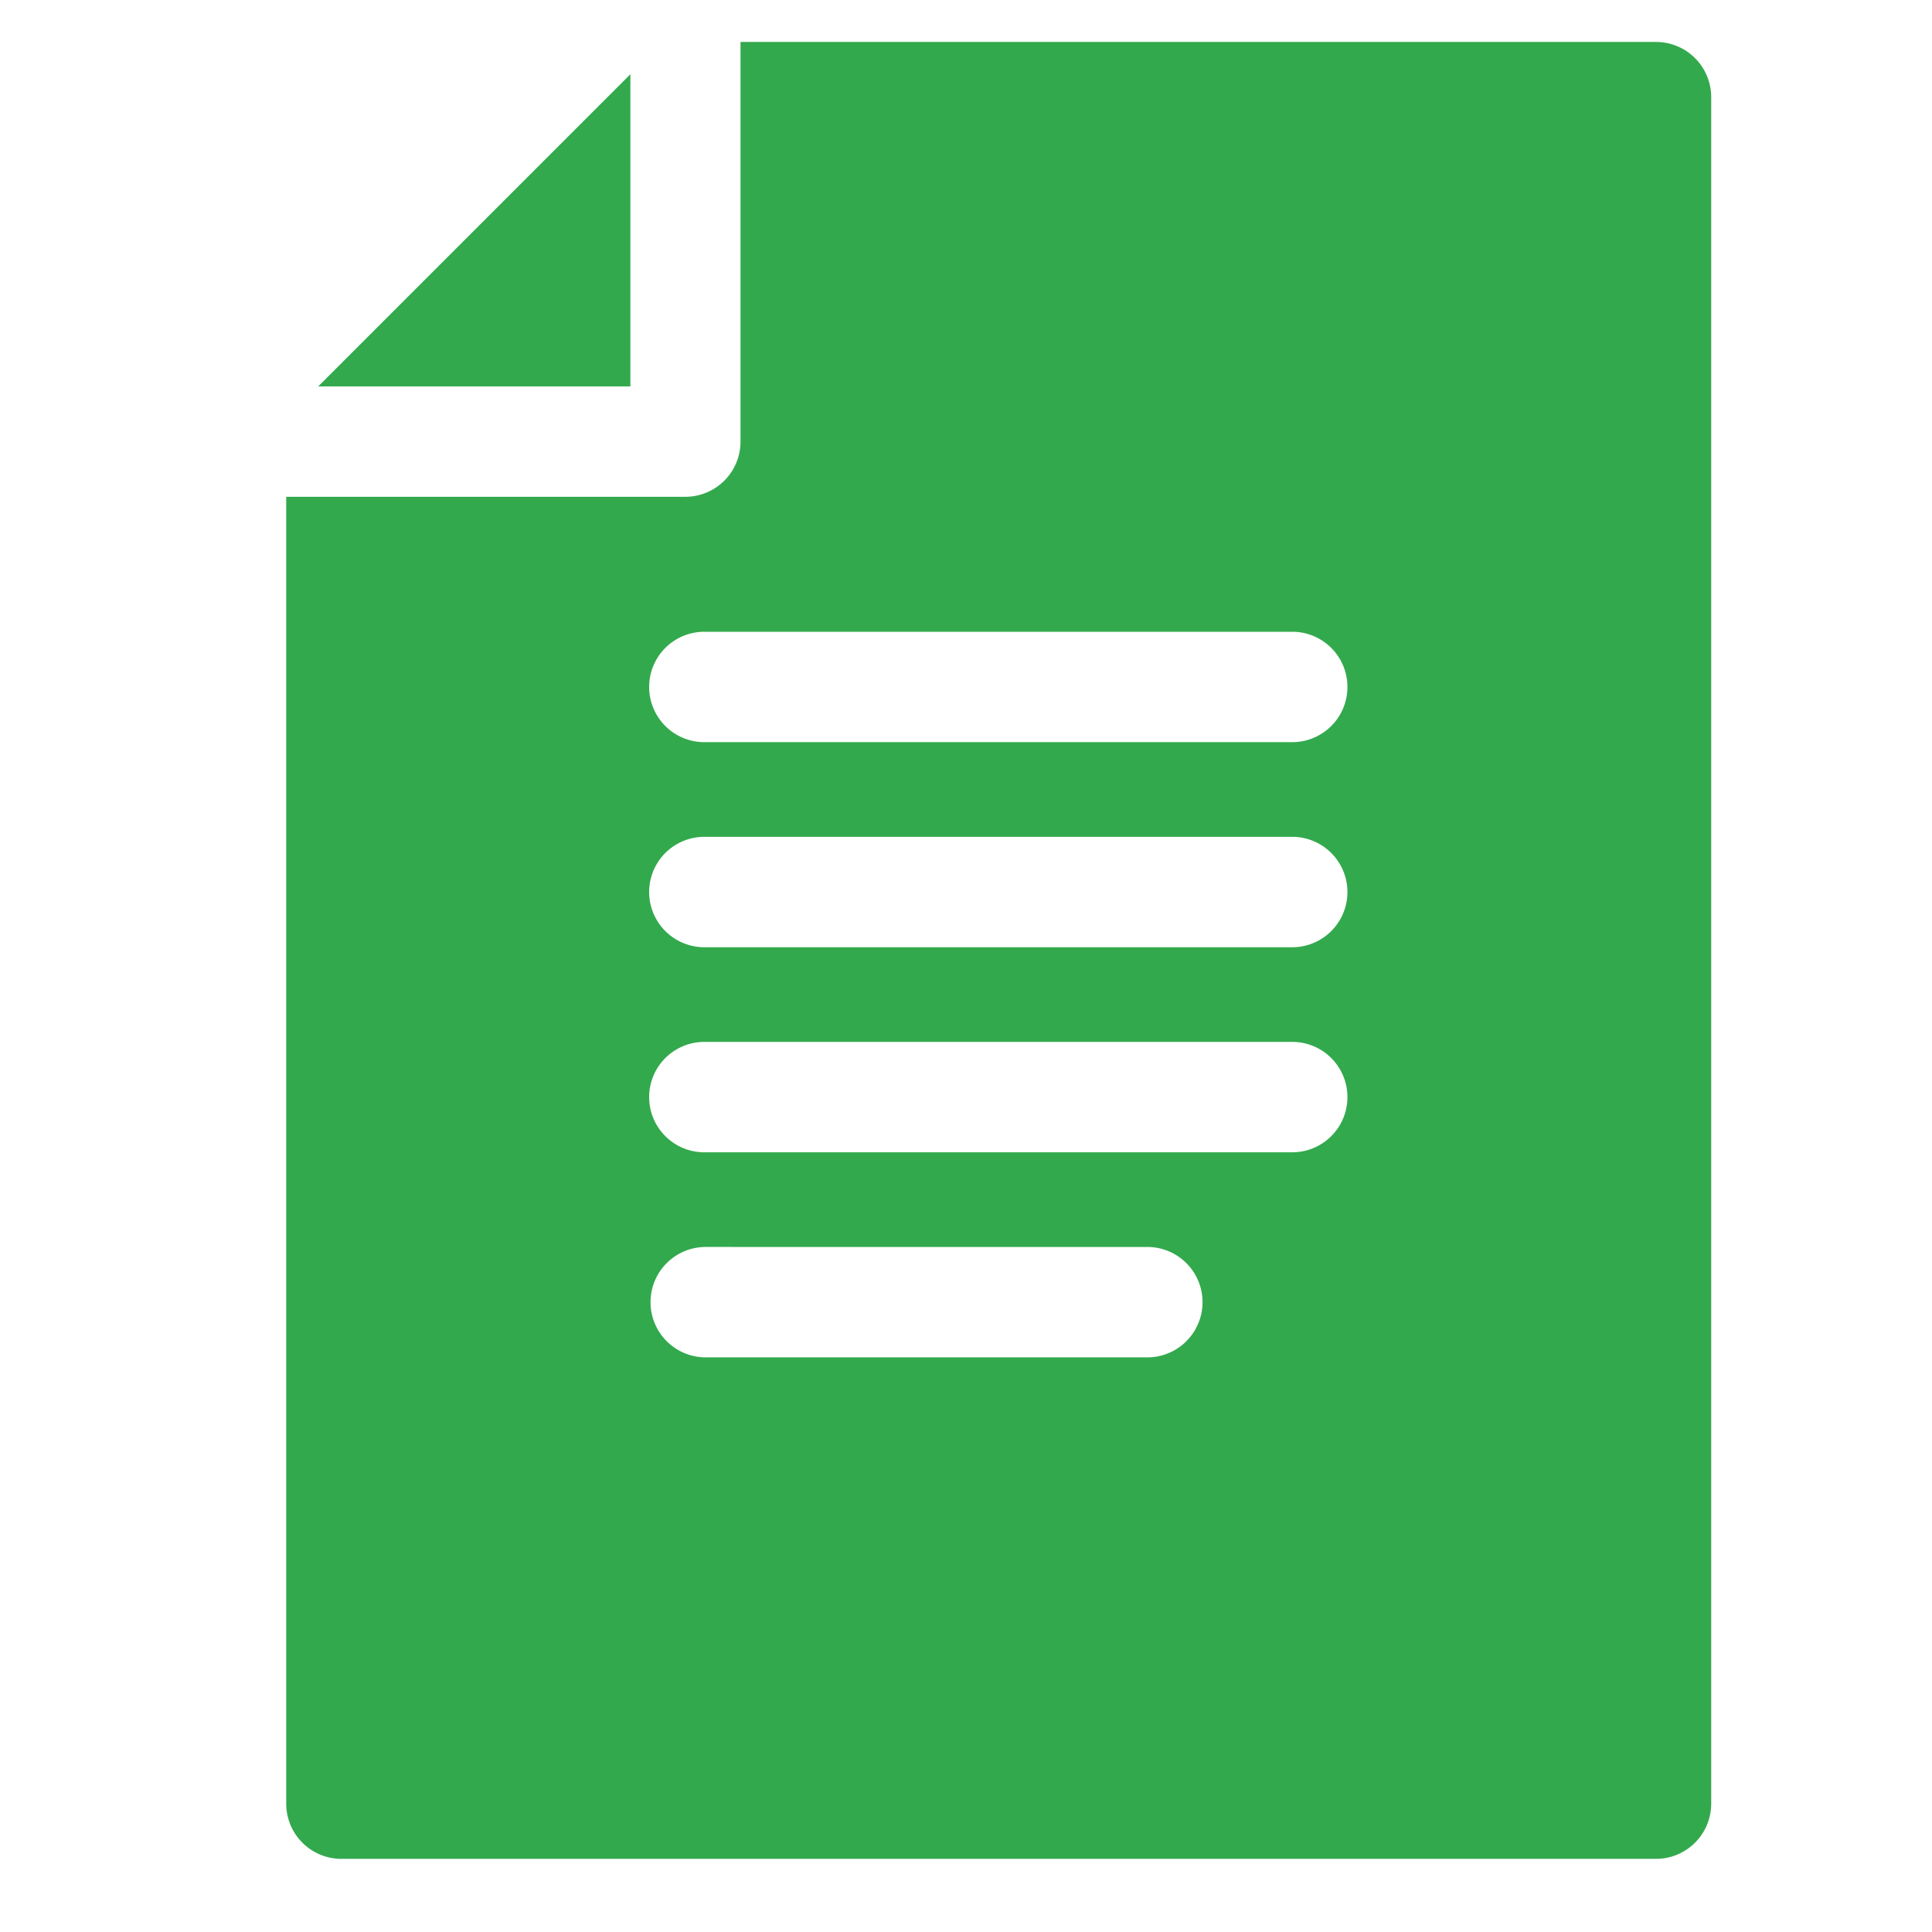 <svg id="Capa_1" data-name="Capa 1" xmlns="http://www.w3.org/2000/svg" viewBox="0 0 70 70"><defs><style>.cls-1{fill:#33a94d;}</style></defs><path class="cls-1" d="M22.84,14V2.69L11.53,14Z"/><path class="cls-1" d="M60,1.52H26.83V16a2,2,0,0,1-2,2H10.37V65.35a2,2,0,0,0,2,2H60a2,2,0,0,0,2-2V3.51A2,2,0,0,0,60,1.52ZM25.52,22.89h21.3a2,2,0,0,1,0,4H25.52a2,2,0,1,1,0-4Zm0,7.43h21.3a2,2,0,0,1,0,4H25.52a2,2,0,1,1,0-4Zm0,7.43h21.3a2,2,0,0,1,0,4H25.52a2,2,0,1,1,0-4Zm0,7.43H41.57a2,2,0,0,1,0,4h-16a2,2,0,1,1,0-4Z"/></svg>